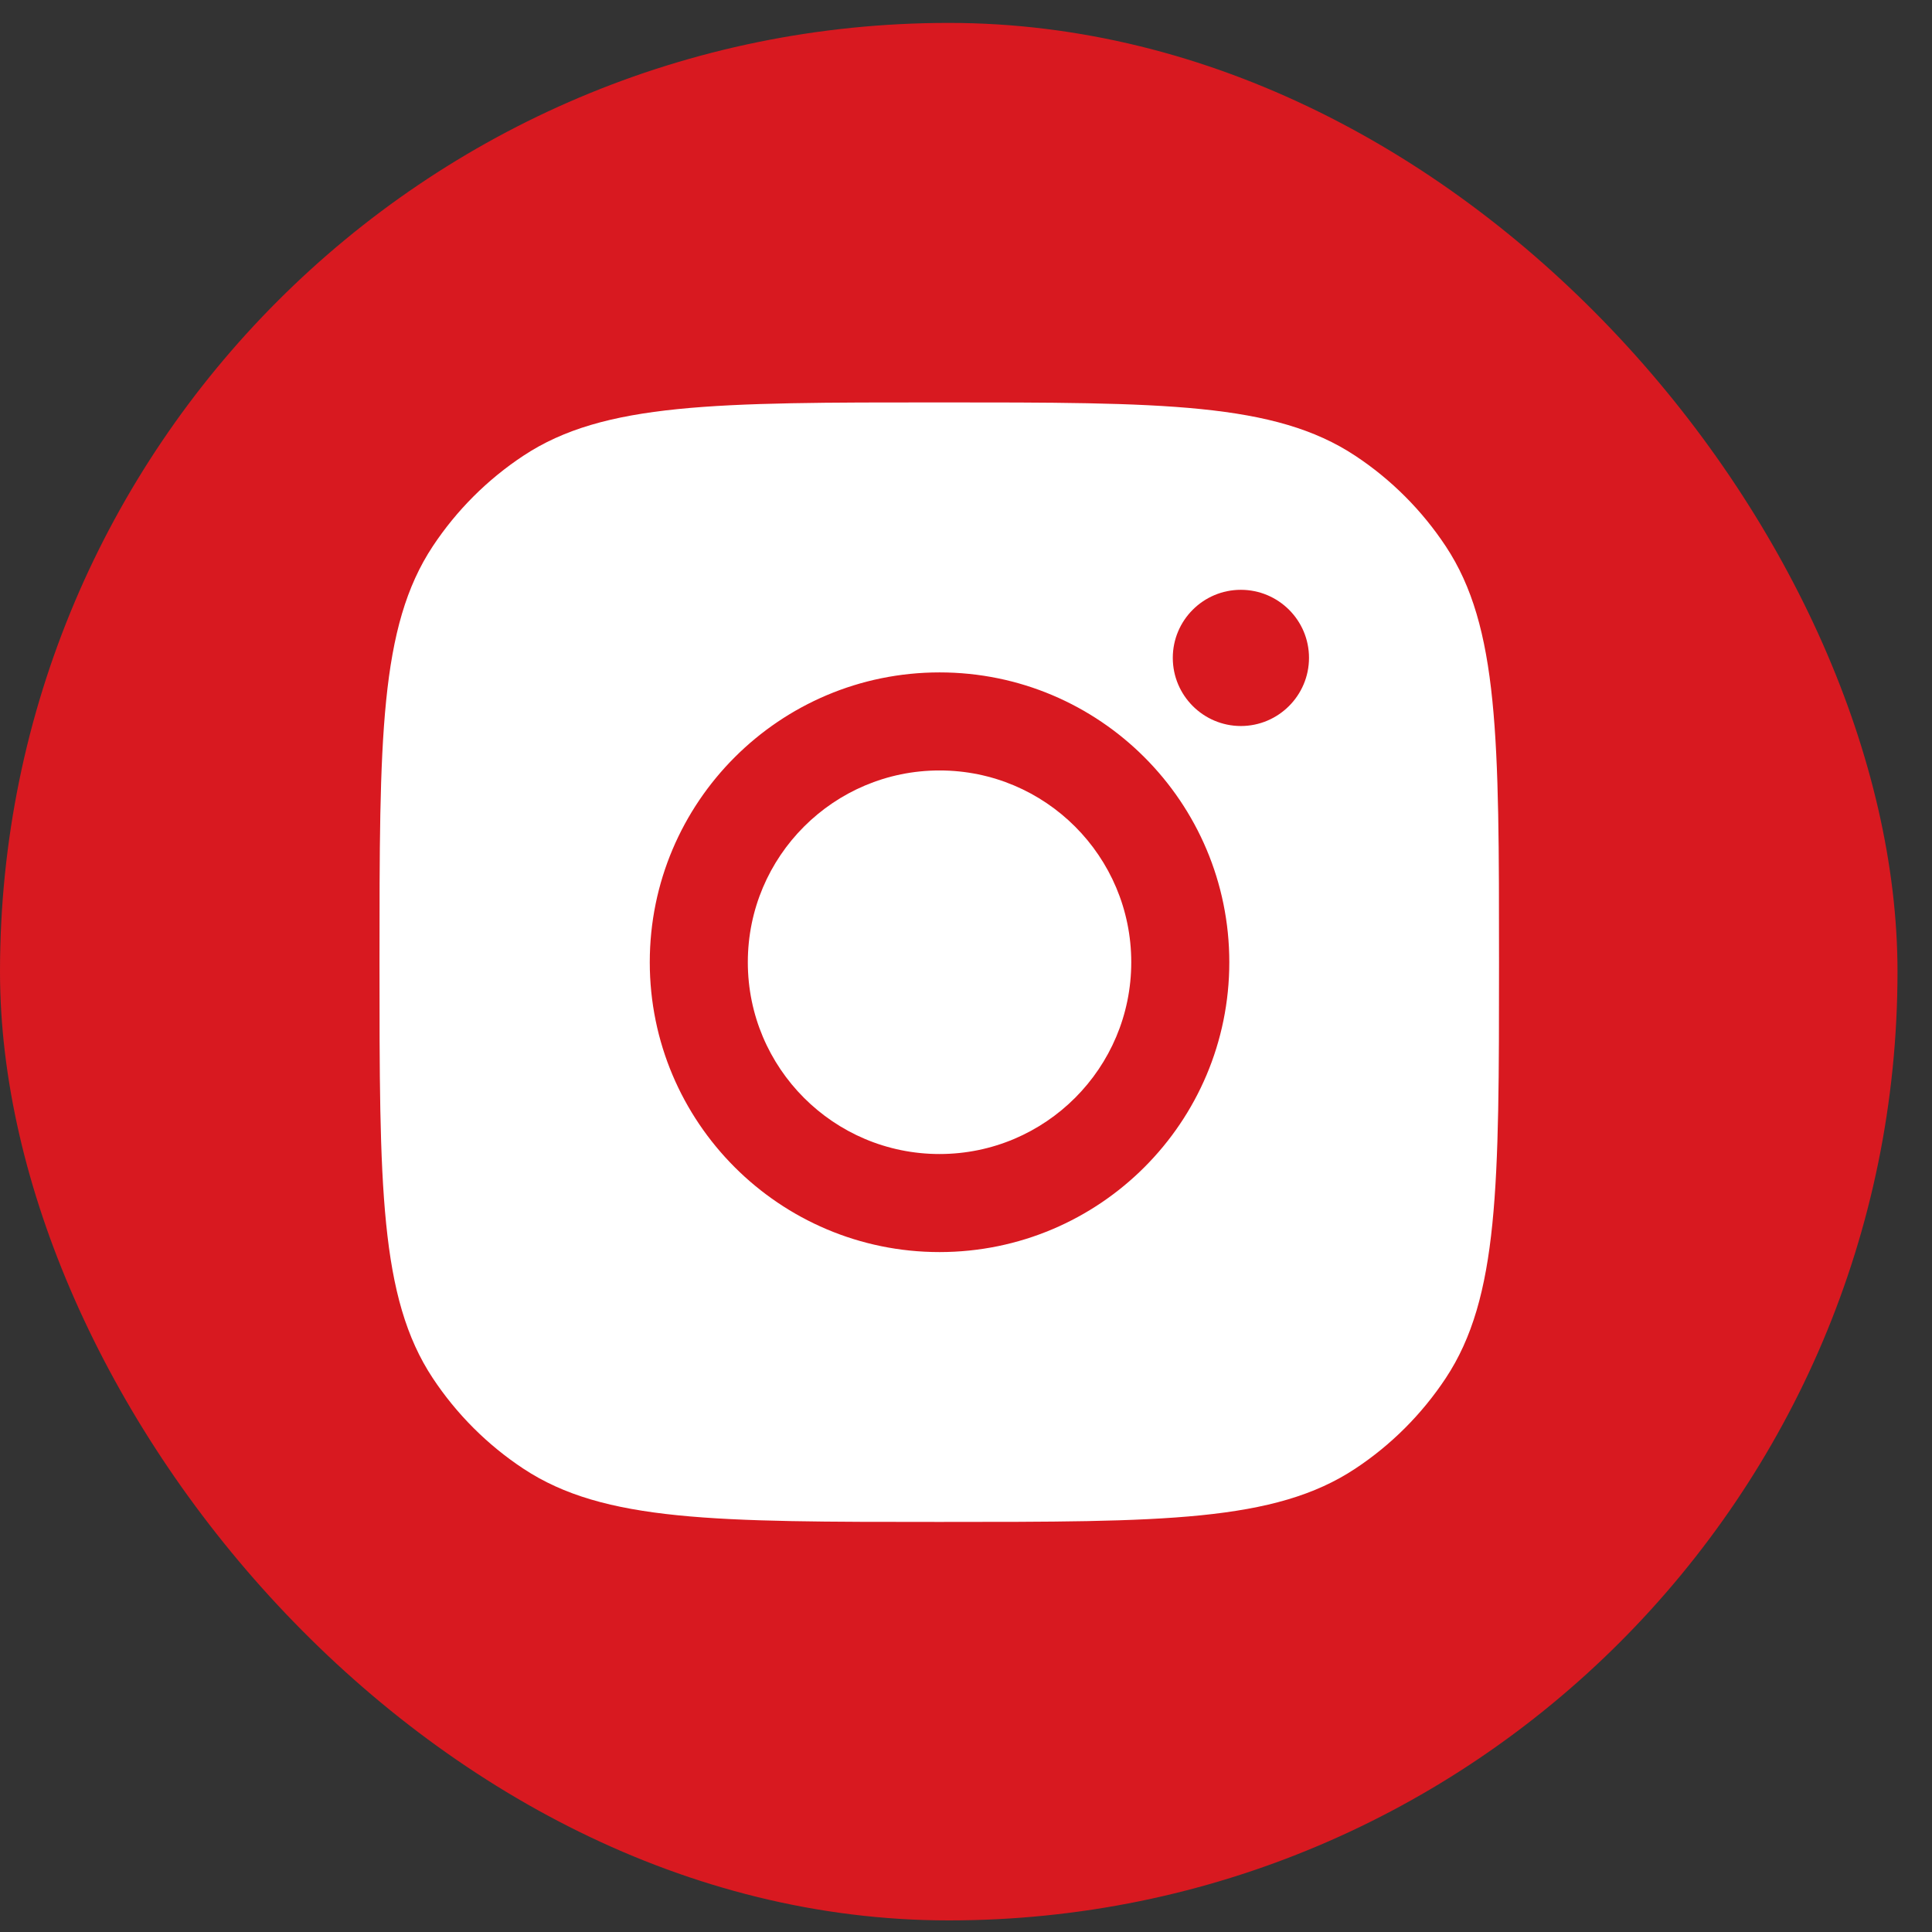 <svg width="28" height="28" viewBox="0 0 28 28" fill="none" xmlns="http://www.w3.org/2000/svg">
<rect x="0" y="0" width="28" height="28" fill="#333333" stroke="none"/>
<rect y="0.332" width="27.5" height="27.5" rx="13.75" fill="#D81920"/>
<path d="M13.612 5.832C16.853 5.832 18.474 5.832 19.641 6.605C20.162 6.949 20.608 7.396 20.953 7.917C21.725 9.084 21.725 10.704 21.725 13.944C21.725 17.185 21.725 18.806 20.953 19.973C20.608 20.494 20.162 20.941 19.641 21.285C18.474 22.058 16.853 22.057 13.612 22.057C10.372 22.057 8.752 22.057 7.585 21.285C7.064 20.941 6.617 20.494 6.272 19.973C5.5 18.806 5.5 17.185 5.5 13.944C5.5 10.704 5.5 9.084 6.272 7.917C6.617 7.396 7.064 6.949 7.585 6.605C8.752 5.833 10.372 5.832 13.612 5.832ZM13.617 9.745C11.298 9.745 9.417 11.626 9.417 13.945C9.417 16.265 11.298 18.146 13.617 18.146C15.937 18.145 17.816 16.265 17.816 13.945C17.816 11.626 15.937 9.745 13.617 9.745ZM13.617 11.166C15.152 11.166 16.395 12.411 16.395 13.945C16.395 15.48 15.152 16.724 13.617 16.725C12.082 16.725 10.838 15.48 10.838 13.945C10.838 12.411 12.082 11.166 13.617 11.166ZM17.983 8.548C17.439 8.548 16.997 8.99 16.997 9.534C16.997 10.079 17.439 10.521 17.983 10.522C18.528 10.522 18.971 10.079 18.971 9.534C18.971 8.989 18.528 8.548 17.983 8.548Z" fill="white"/>
</svg>
